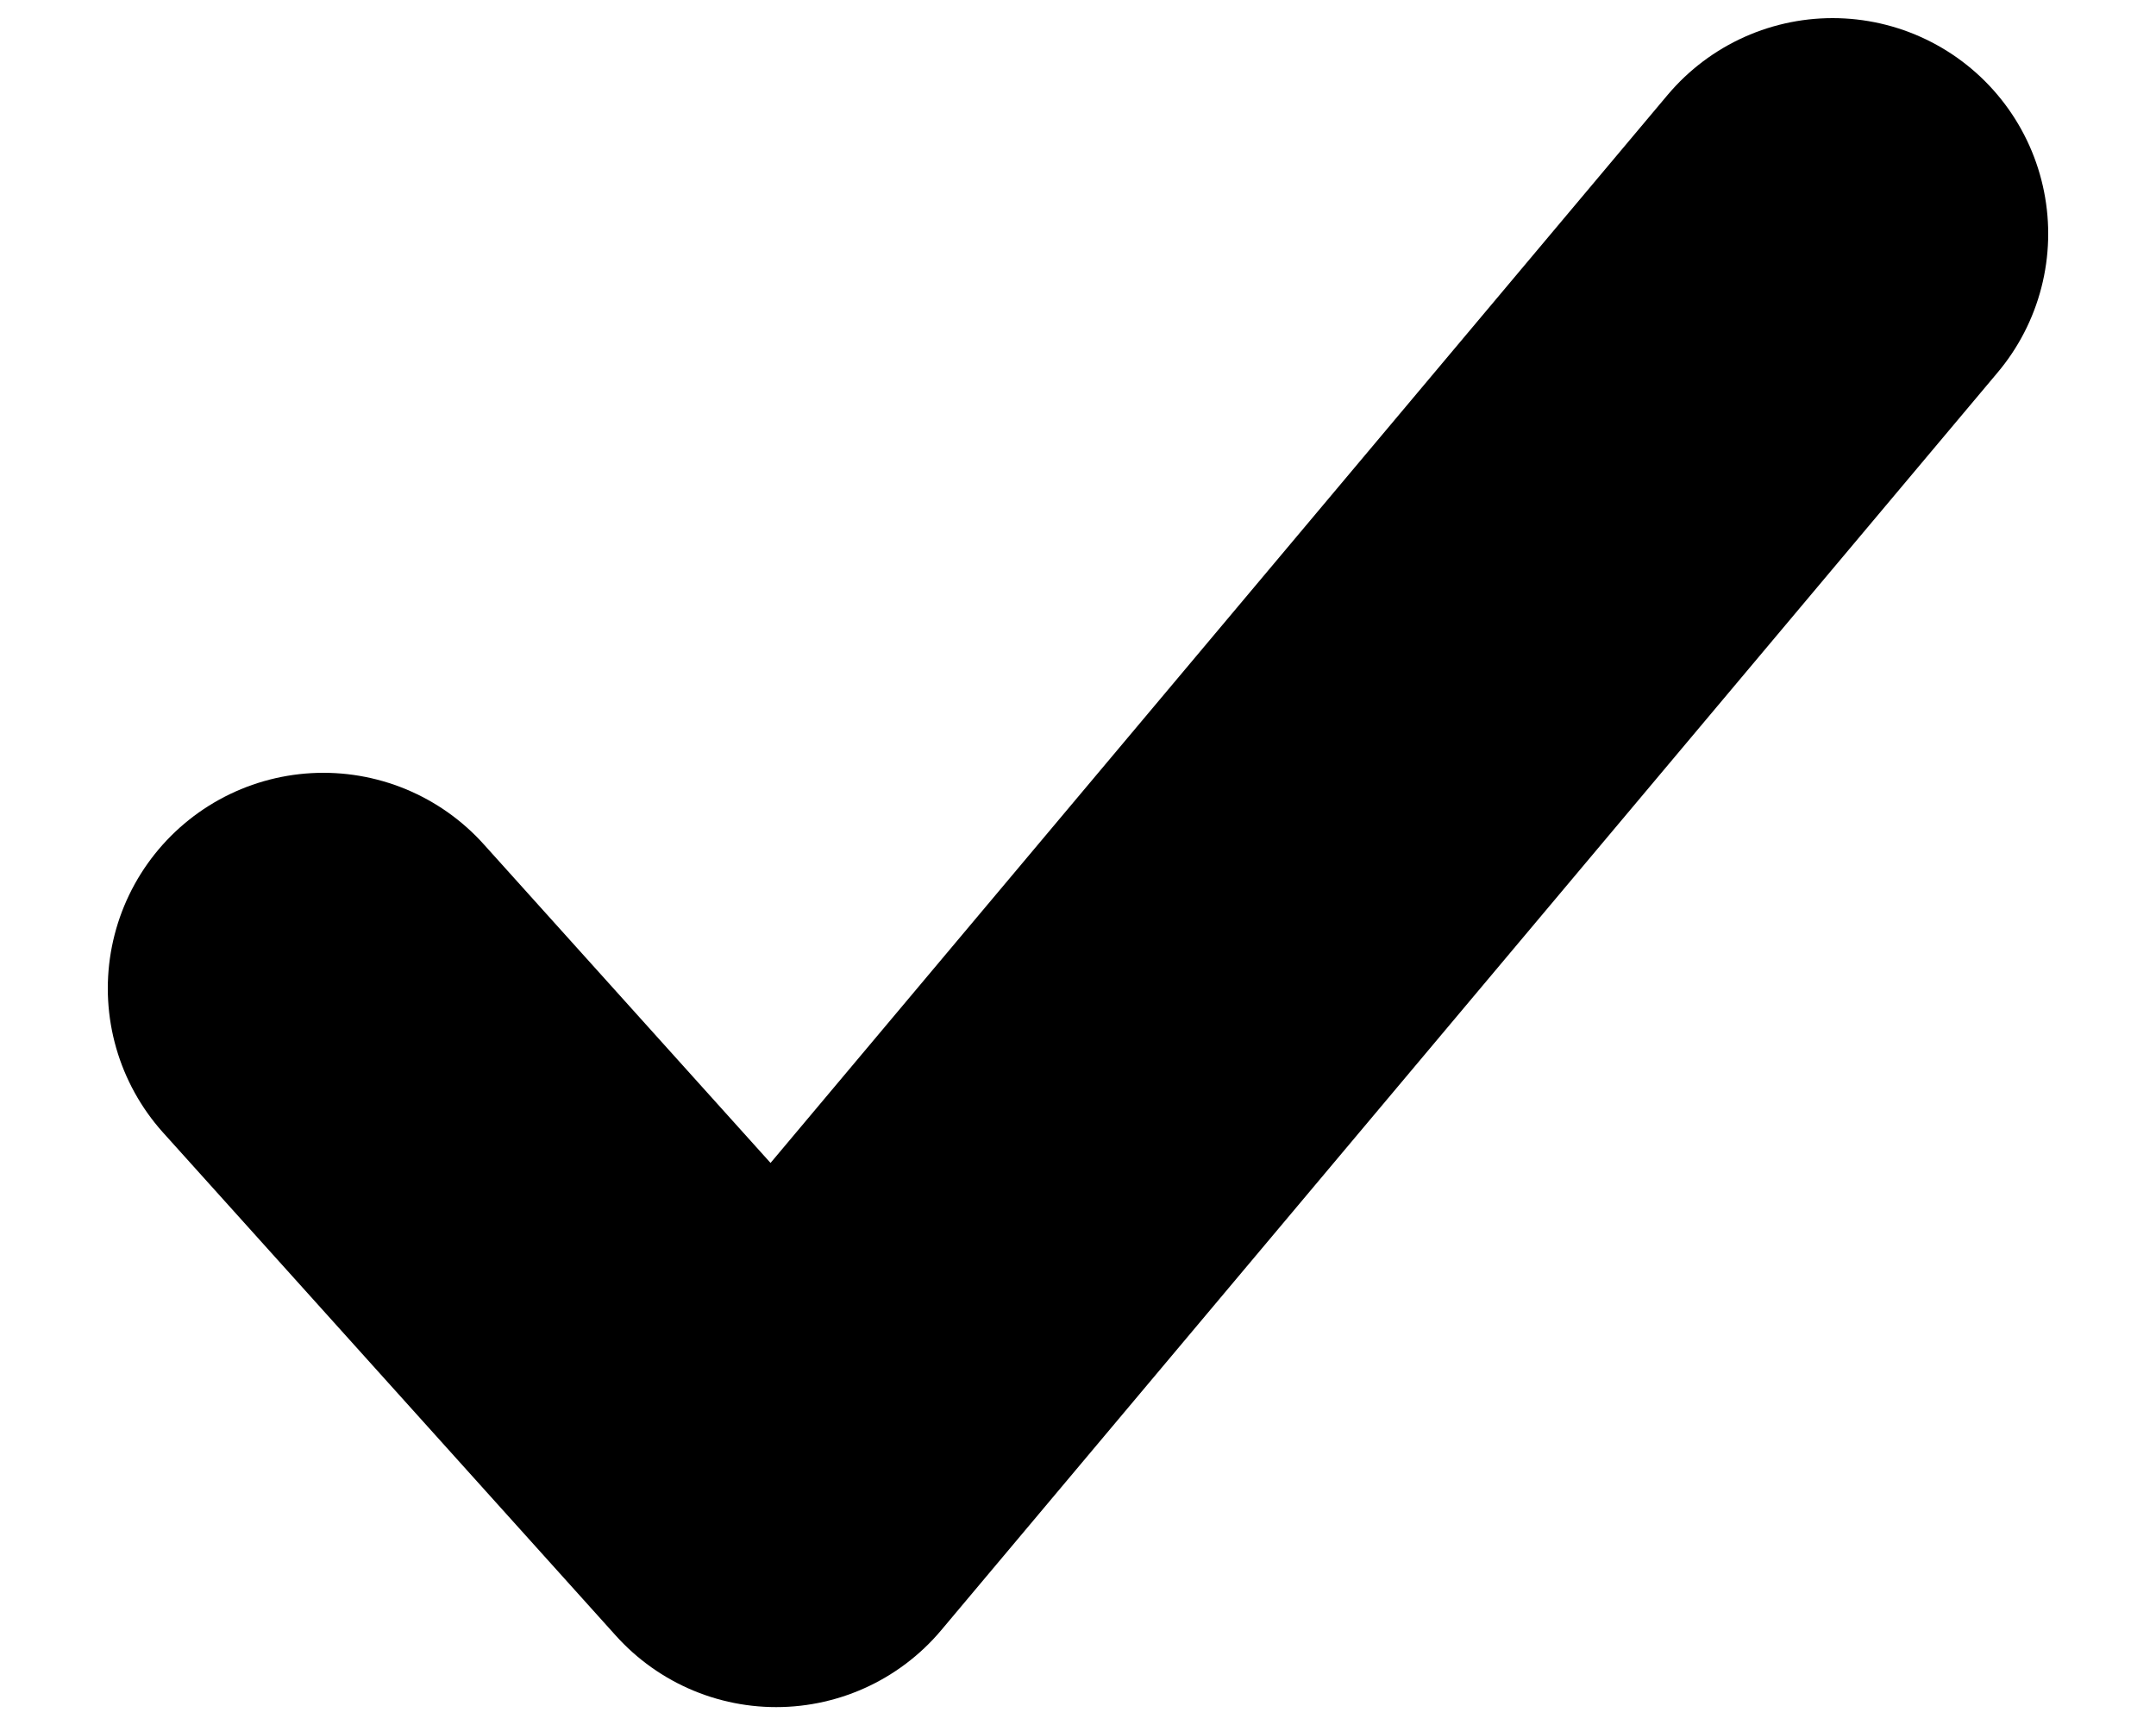 <svg width="10" height="8" viewBox="0 0 10 8" fill="none" xmlns="http://www.w3.org/2000/svg">
<path d="M8.5 1.084L3.6 6.917L1.5 4.584" stroke="black" stroke-width="2" stroke-linecap="round" stroke-linejoin="round"/>
</svg>
